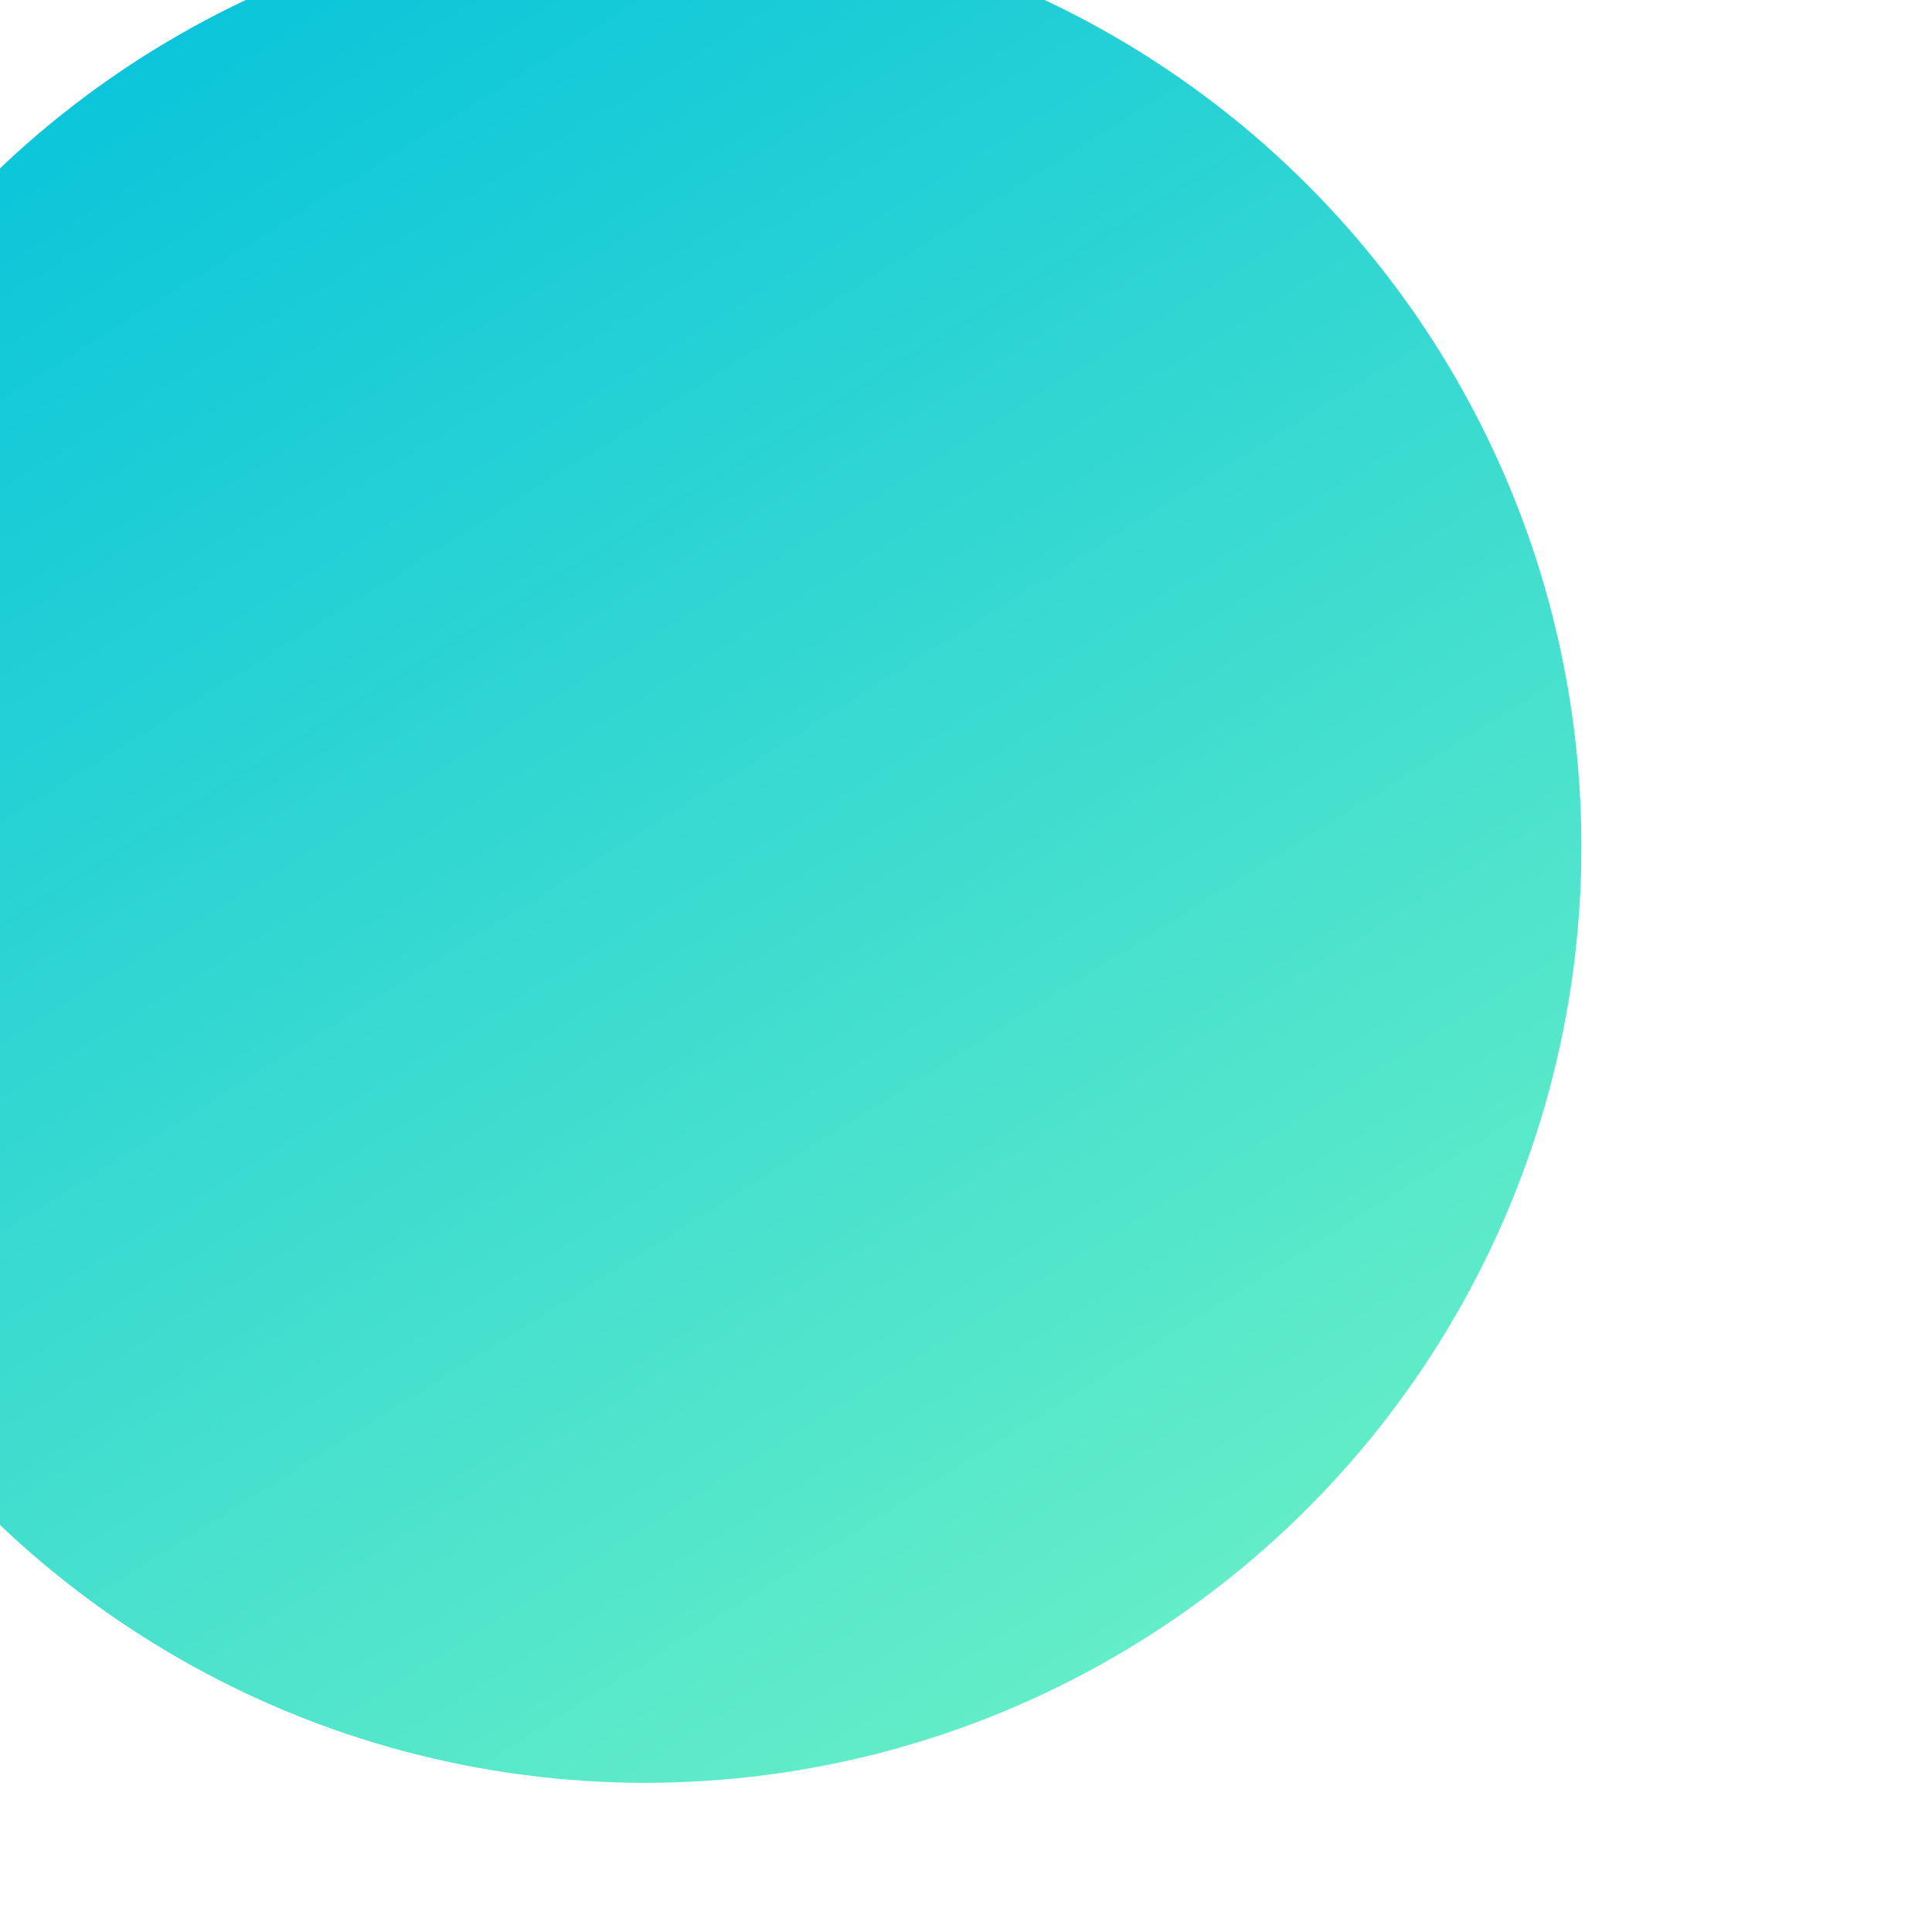 <svg width="259" height="259" viewBox="0 0 259 259" fill="none" xmlns="http://www.w3.org/2000/svg">
<g filter="url(#filter0_di_551_24919)">
<circle cx="129.5" cy="125.5" r="125.5" fill="url(#paint0_linear_551_24919)"/>
</g>
<defs>
<filter id="filter0_di_551_24919" x="-28" y="-16" width="287" height="275" filterUnits="userSpaceOnUse" color-interpolation-filters="sRGB">
<feFlood flood-opacity="0" result="BackgroundImageFix"/>
<feColorMatrix in="SourceAlpha" type="matrix" values="0 0 0 0 0 0 0 0 0 0 0 0 0 0 0 0 0 0 127 0" result="hardAlpha"/>
<feOffset dy="4"/>
<feGaussianBlur stdDeviation="2"/>
<feComposite in2="hardAlpha" operator="out"/>
<feColorMatrix type="matrix" values="0 0 0 0 0 0 0 0 0 0 0 0 0 0 0 0 0 0 0.25 0"/>
<feBlend mode="normal" in2="BackgroundImageFix" result="effect1_dropShadow_551_24919"/>
<feBlend mode="normal" in="SourceGraphic" in2="effect1_dropShadow_551_24919" result="shape"/>
<feColorMatrix in="SourceAlpha" type="matrix" values="0 0 0 0 0 0 0 0 0 0 0 0 0 0 0 0 0 0 127 0" result="hardAlpha"/>
<feOffset dx="-43" dy="-16"/>
<feGaussianBlur stdDeviation="16"/>
<feComposite in2="hardAlpha" operator="arithmetic" k2="-1" k3="1"/>
<feColorMatrix type="matrix" values="0 0 0 0 0.075 0 0 0 0 0 0 0 0 0 0.486 0 0 0 0.28 0"/>
<feBlend mode="normal" in2="shape" result="effect2_innerShadow_551_24919"/>
</filter>
<linearGradient id="paint0_linear_551_24919" x1="42.407" y1="1.3565e-06" x2="229.575" y2="299.144" gradientUnits="userSpaceOnUse">
<stop stop-color="#02C1DC"/>
<stop offset="1" stop-color="#7DF9C2"/>
</linearGradient>
</defs>
</svg>
